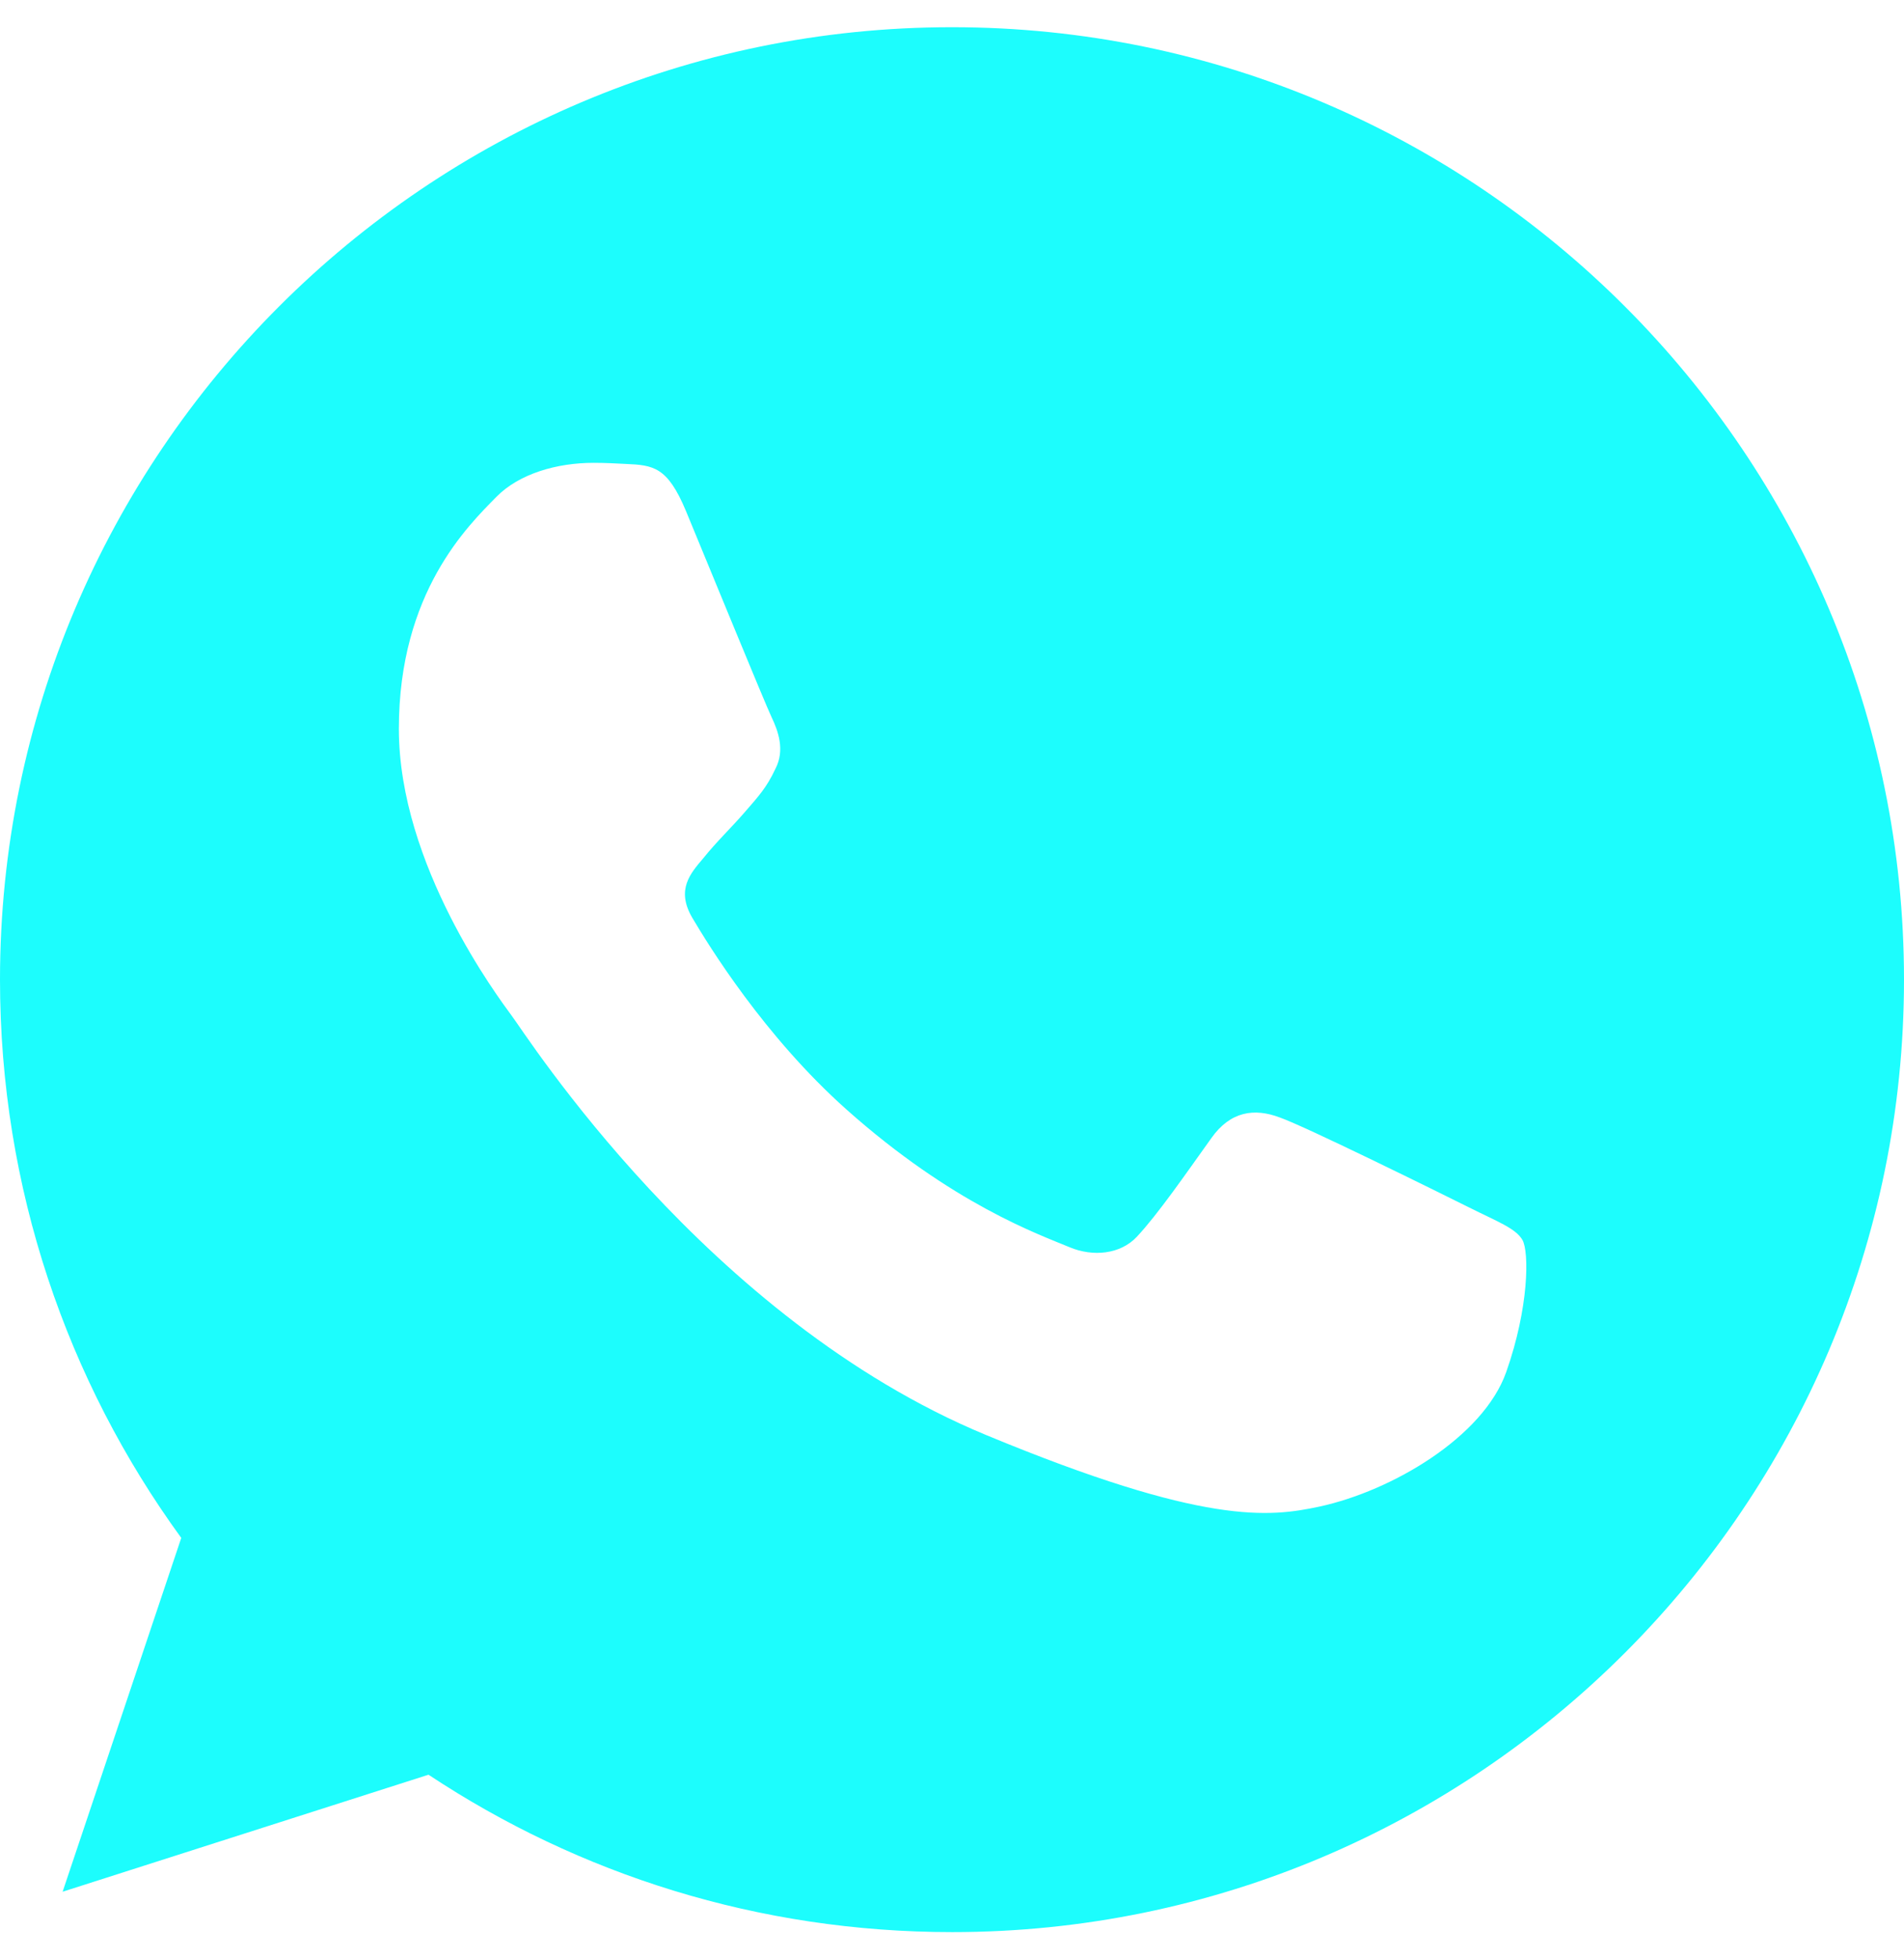 <?xml version="1.0" encoding="UTF-8"?> <svg xmlns="http://www.w3.org/2000/svg" width="35" height="36" viewBox="0 0 35 36" fill="none"><path d="M17.504 0.5H17.496C7.847 0.5 0 8.349 0 18C0 21.828 1.234 25.376 3.332 28.257L1.151 34.758L7.877 32.608C10.644 34.441 13.945 35.5 17.504 35.5C27.153 35.5 35 27.649 35 18C35 8.351 27.153 0.5 17.504 0.5ZM27.687 25.212C27.265 26.404 25.589 27.393 24.253 27.682C23.338 27.877 22.144 28.032 18.123 26.365C12.981 24.234 9.669 19.008 9.411 18.669C9.163 18.33 7.332 15.902 7.332 13.391C7.332 10.88 8.608 9.657 9.122 9.132C9.544 8.701 10.242 8.504 10.911 8.504C11.128 8.504 11.322 8.515 11.498 8.524C12.012 8.546 12.27 8.576 12.609 9.388C13.031 10.405 14.059 12.916 14.182 13.174C14.306 13.432 14.431 13.783 14.256 14.122C14.092 14.472 13.947 14.627 13.689 14.924C13.431 15.222 13.186 15.449 12.928 15.769C12.692 16.047 12.425 16.344 12.723 16.858C13.02 17.361 14.048 19.039 15.562 20.387C17.515 22.126 19.099 22.681 19.666 22.918C20.088 23.093 20.591 23.051 20.899 22.723C21.291 22.301 21.774 21.601 22.267 20.912C22.617 20.417 23.058 20.356 23.522 20.531C23.995 20.695 26.495 21.931 27.009 22.187C27.523 22.445 27.862 22.567 27.987 22.784C28.109 23.001 28.109 24.018 27.687 25.212Z" fill="#1CFDFD"></path></svg> 